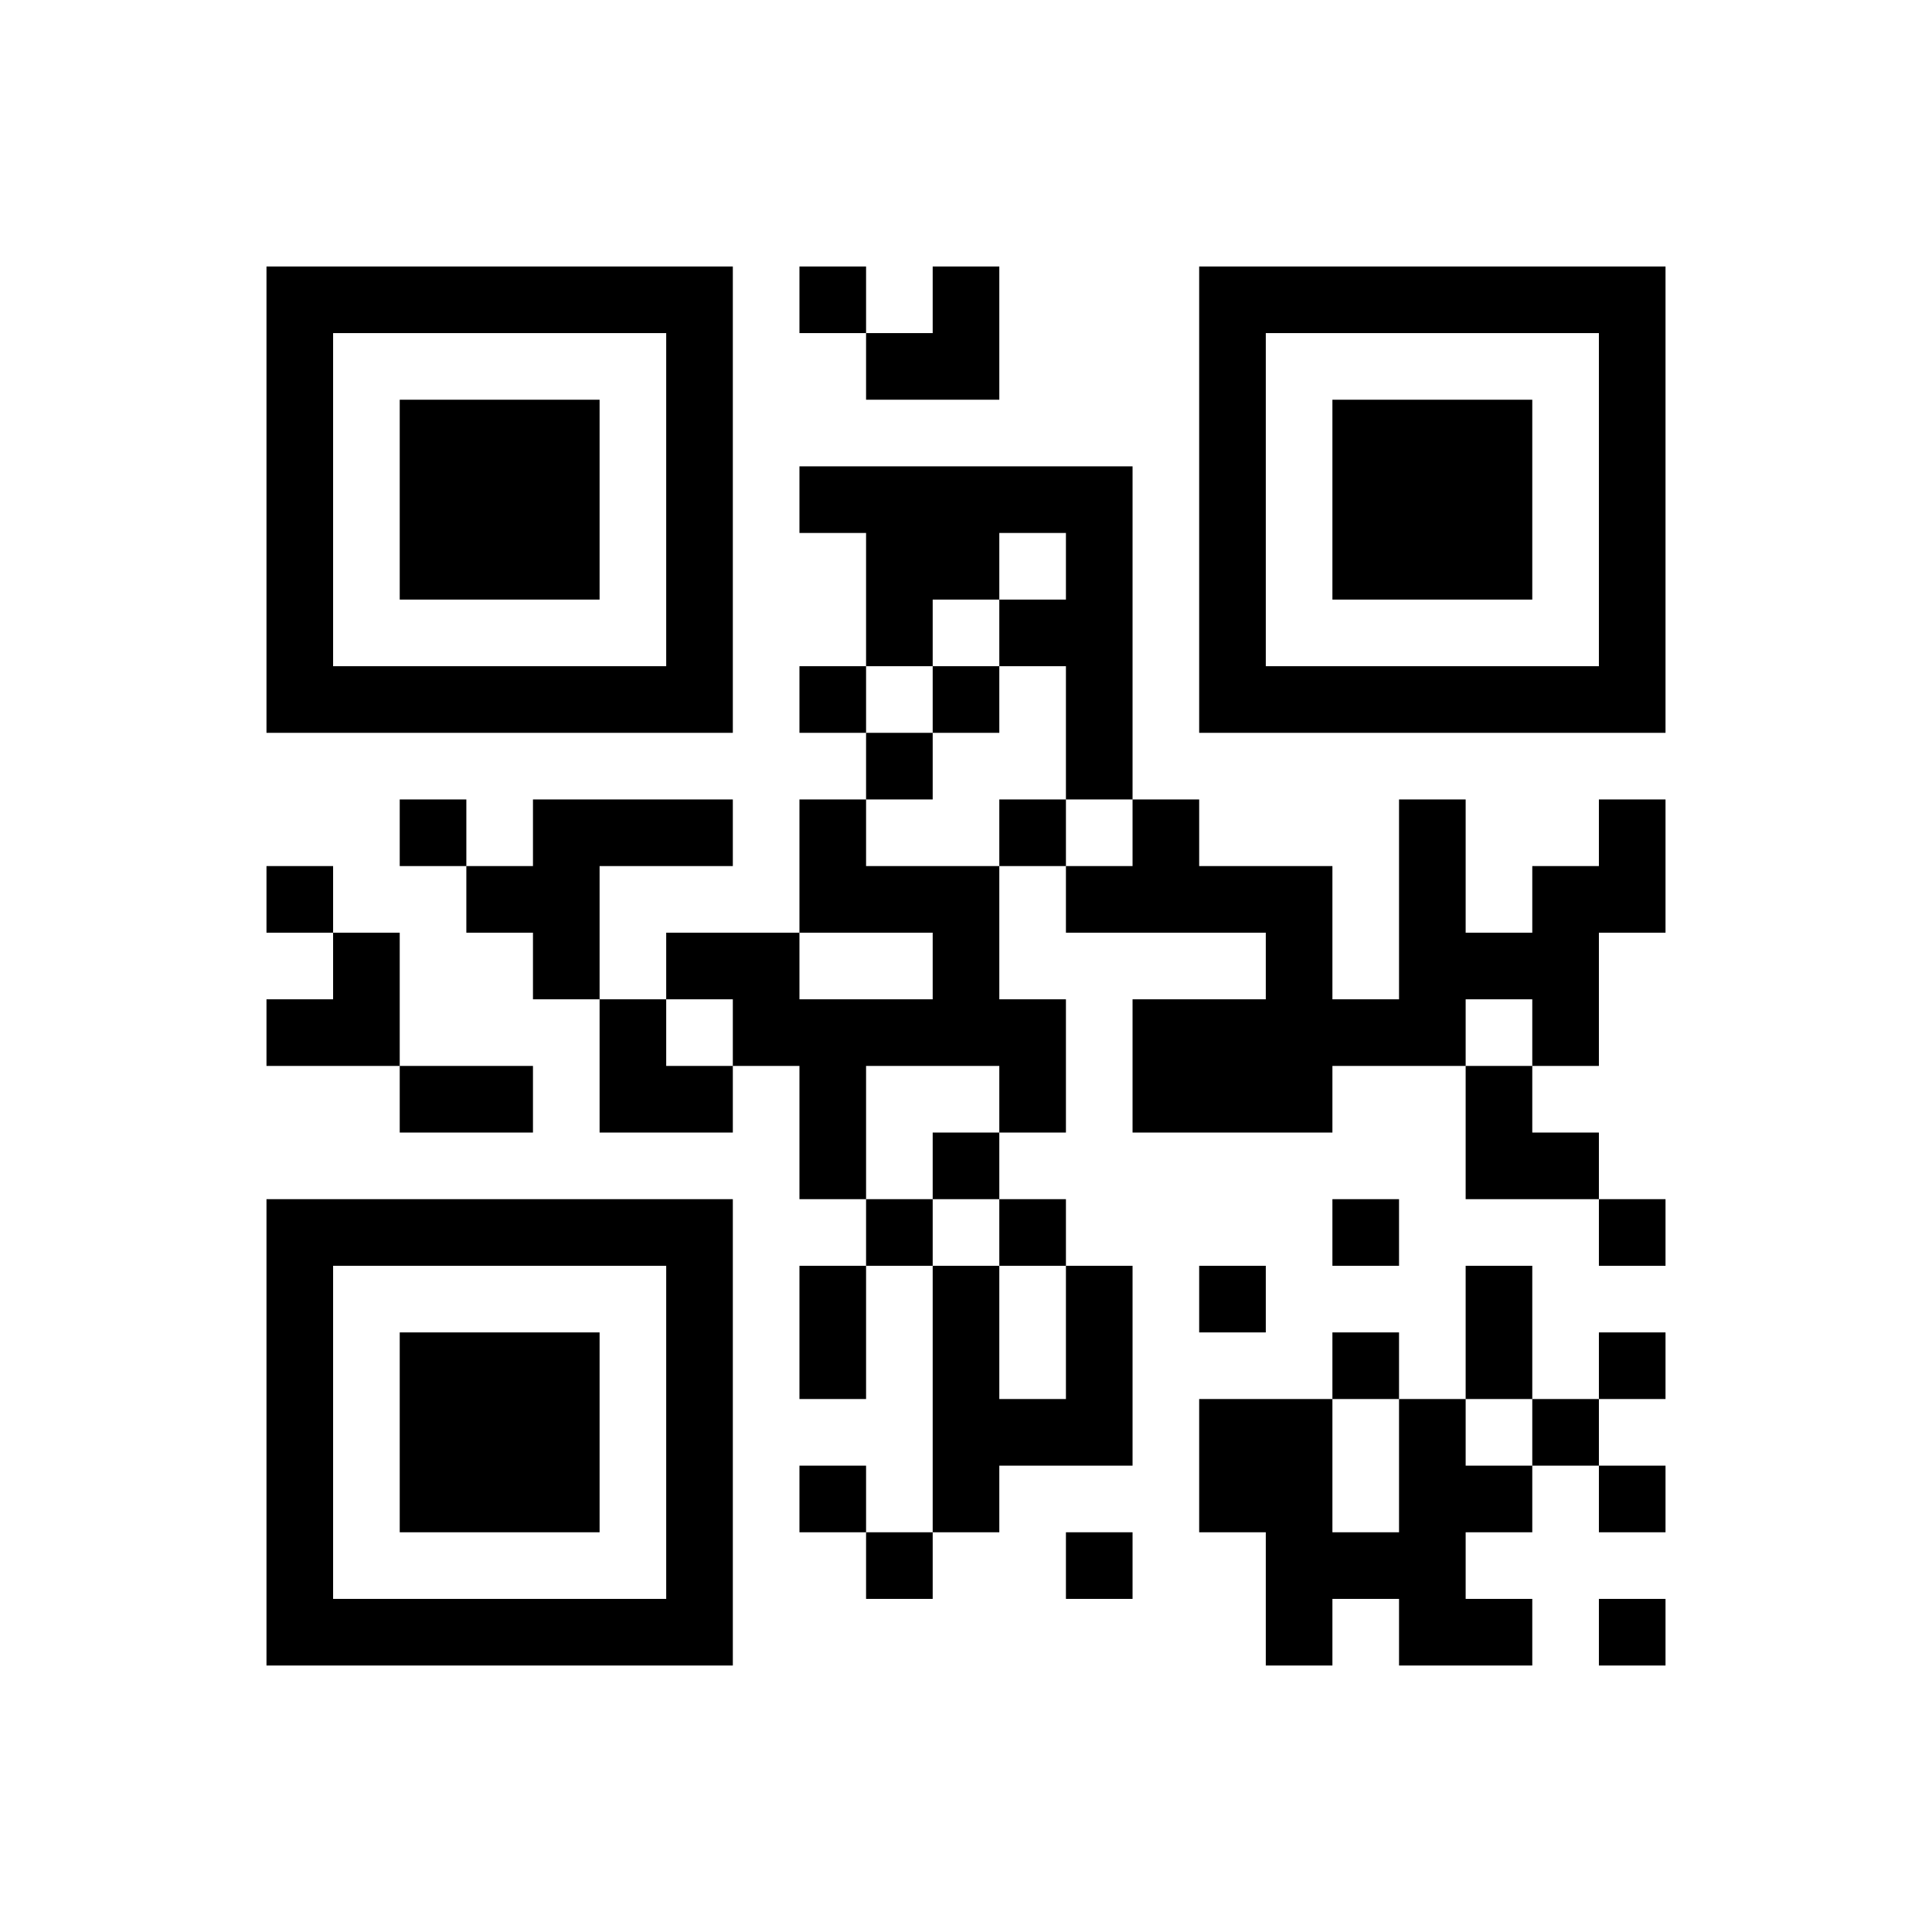 ﻿<?xml version="1.0" encoding="UTF-8"?>
<!DOCTYPE svg PUBLIC "-//W3C//DTD SVG 1.1//EN" "http://www.w3.org/Graphics/SVG/1.1/DTD/svg11.dtd">
<svg xmlns="http://www.w3.org/2000/svg" version="1.1" viewBox="0 0 29 29" stroke="none">
	<rect width="100%" height="100%" fill="#ffffff"/>
	<path d="M4,4h7v1h-7z M12,4h1v1h-1z M14,4h1v2h-1z M18,4h7v1h-7z M4,5h1v6h-1z M10,5h1v6h-1z M13,5h1v1h-1z M18,5h1v6h-1z M24,5h1v6h-1z M6,6h3v3h-3z M20,6h3v3h-3z M12,7h5v1h-5z M13,8h2v1h-2z M16,8h1v4h-1z M13,9h1v1h-1z M15,9h1v1h-1z M5,10h5v1h-5z M12,10h1v1h-1z M14,10h1v1h-1z M19,10h5v1h-5z M13,11h1v1h-1z M6,12h1v1h-1z M8,12h3v1h-3z M12,12h1v2h-1z M15,12h1v1h-1z M17,12h1v2h-1z M21,12h1v4h-1z M24,12h1v2h-1z M4,13h1v1h-1z M7,13h2v1h-2z M13,13h2v1h-2z M16,13h1v1h-1z M18,13h2v1h-2z M23,13h1v3h-1z M5,14h1v2h-1z M8,14h1v1h-1z M10,14h2v1h-2z M14,14h1v2h-1z M19,14h1v3h-1z M22,14h1v1h-1z M4,15h1v1h-1z M9,15h1v2h-1z M11,15h3v1h-3z M15,15h1v2h-1z M17,15h2v2h-2z M20,15h1v1h-1z M6,16h2v1h-2z M10,16h1v1h-1z M12,16h1v2h-1z M22,16h1v2h-1z M14,17h1v1h-1z M23,17h1v1h-1z M4,18h7v1h-7z M13,18h1v1h-1z M15,18h1v1h-1z M20,18h1v1h-1z M24,18h1v1h-1z M4,19h1v6h-1z M10,19h1v6h-1z M12,19h1v2h-1z M14,19h1v4h-1z M16,19h1v3h-1z M18,19h1v1h-1z M22,19h1v2h-1z M6,20h3v3h-3z M20,20h1v1h-1z M24,20h1v1h-1z M15,21h1v1h-1z M18,21h2v2h-2z M21,21h1v4h-1z M23,21h1v1h-1z M12,22h1v1h-1z M22,22h1v1h-1z M24,22h1v1h-1z M13,23h1v1h-1z M16,23h1v1h-1z M19,23h2v1h-2z M5,24h5v1h-5z M19,24h1v1h-1z M22,24h1v1h-1z M24,24h1v1h-1z" fill="#000000"/>
</svg>
